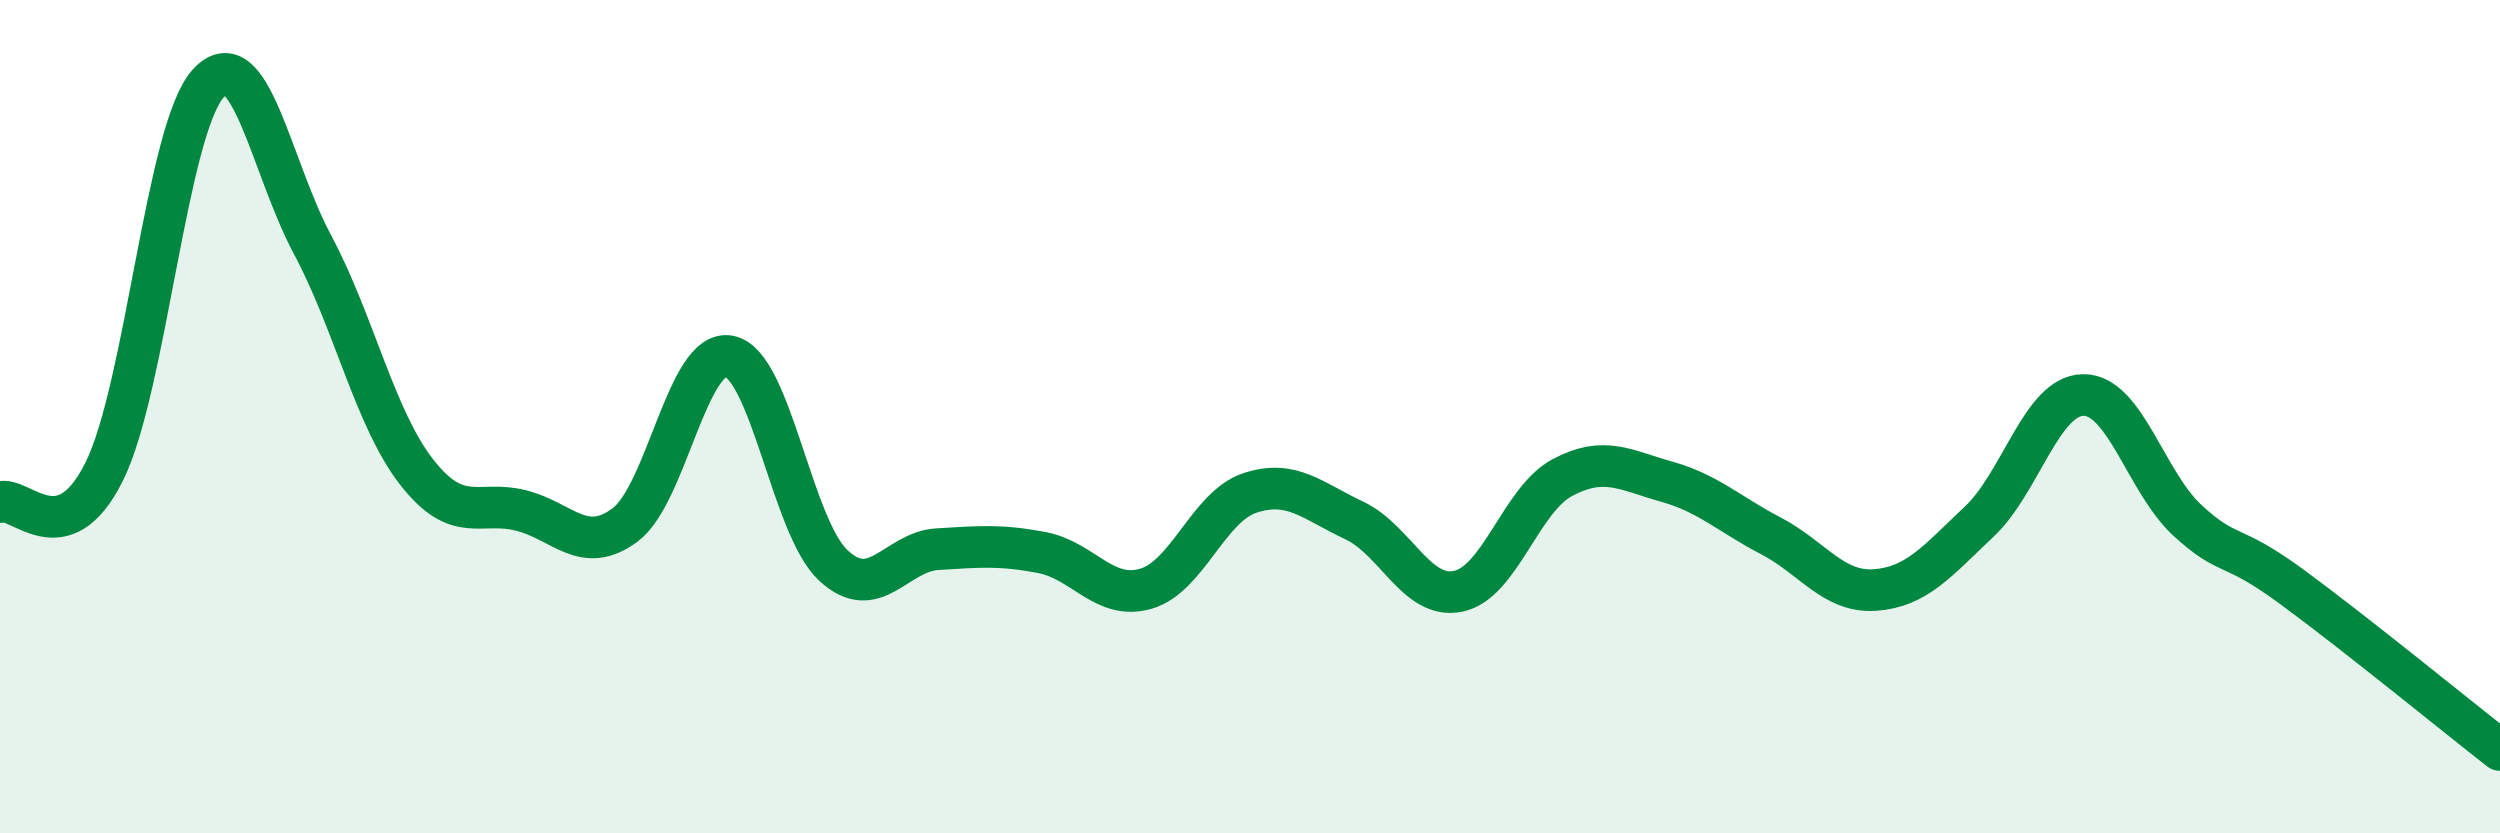 
    <svg width="60" height="20" viewBox="0 0 60 20" xmlns="http://www.w3.org/2000/svg">
      <path
        d="M 0,12.05 C 0.5,11.9 1.5,13.33 2.5,11.32 C 3.5,9.31 4,3.09 5,2 C 6,0.91 6.5,4 7.5,5.87 C 8.5,7.74 9,10.05 10,11.33 C 11,12.61 11.5,12 12.5,12.25 C 13.5,12.5 14,13.34 15,12.6 C 16,11.86 16.5,8.36 17.5,8.55 C 18.5,8.74 19,12.64 20,13.57 C 21,14.5 21.5,13.24 22.5,13.18 C 23.5,13.12 24,13.07 25,13.26 C 26,13.45 26.5,14.42 27.5,14.13 C 28.5,13.84 29,12.16 30,11.83 C 31,11.5 31.5,12.02 32.5,12.49 C 33.5,12.96 34,14.4 35,14.19 C 36,13.98 36.5,11.99 37.5,11.46 C 38.5,10.93 39,11.28 40,11.56 C 41,11.84 41.5,12.34 42.5,12.86 C 43.5,13.38 44,14.23 45,14.16 C 46,14.09 46.5,13.46 47.5,12.52 C 48.5,11.58 49,9.49 50,9.48 C 51,9.47 51.5,11.57 52.5,12.49 C 53.5,13.41 53.5,12.98 55,14.08 C 56.5,15.18 59,17.22 60,18L60 20L0 20Z"
        fill="#008740"
        opacity="0.1"
        stroke-linecap="round"
        stroke-linejoin="round"
      />
      <path
        d="M 0,12.05 C 0.5,11.9 1.5,13.33 2.5,11.32 C 3.5,9.31 4,3.09 5,2 C 6,0.91 6.5,4 7.5,5.87 C 8.5,7.74 9,10.05 10,11.33 C 11,12.61 11.5,12 12.5,12.25 C 13.5,12.5 14,13.34 15,12.6 C 16,11.86 16.5,8.36 17.5,8.55 C 18.5,8.74 19,12.64 20,13.57 C 21,14.5 21.5,13.24 22.5,13.18 C 23.5,13.12 24,13.07 25,13.26 C 26,13.45 26.5,14.42 27.5,14.13 C 28.5,13.84 29,12.16 30,11.83 C 31,11.5 31.5,12.02 32.5,12.49 C 33.5,12.96 34,14.4 35,14.19 C 36,13.98 36.5,11.99 37.5,11.46 C 38.5,10.93 39,11.28 40,11.56 C 41,11.84 41.5,12.34 42.5,12.86 C 43.5,13.38 44,14.23 45,14.16 C 46,14.09 46.5,13.46 47.5,12.52 C 48.5,11.58 49,9.49 50,9.48 C 51,9.47 51.5,11.57 52.5,12.49 C 53.5,13.41 53.5,12.98 55,14.08 C 56.5,15.18 59,17.22 60,18"
        stroke="#008740"
        stroke-width="1"
        fill="none"
        stroke-linecap="round"
        stroke-linejoin="round"
      />
    </svg>
  